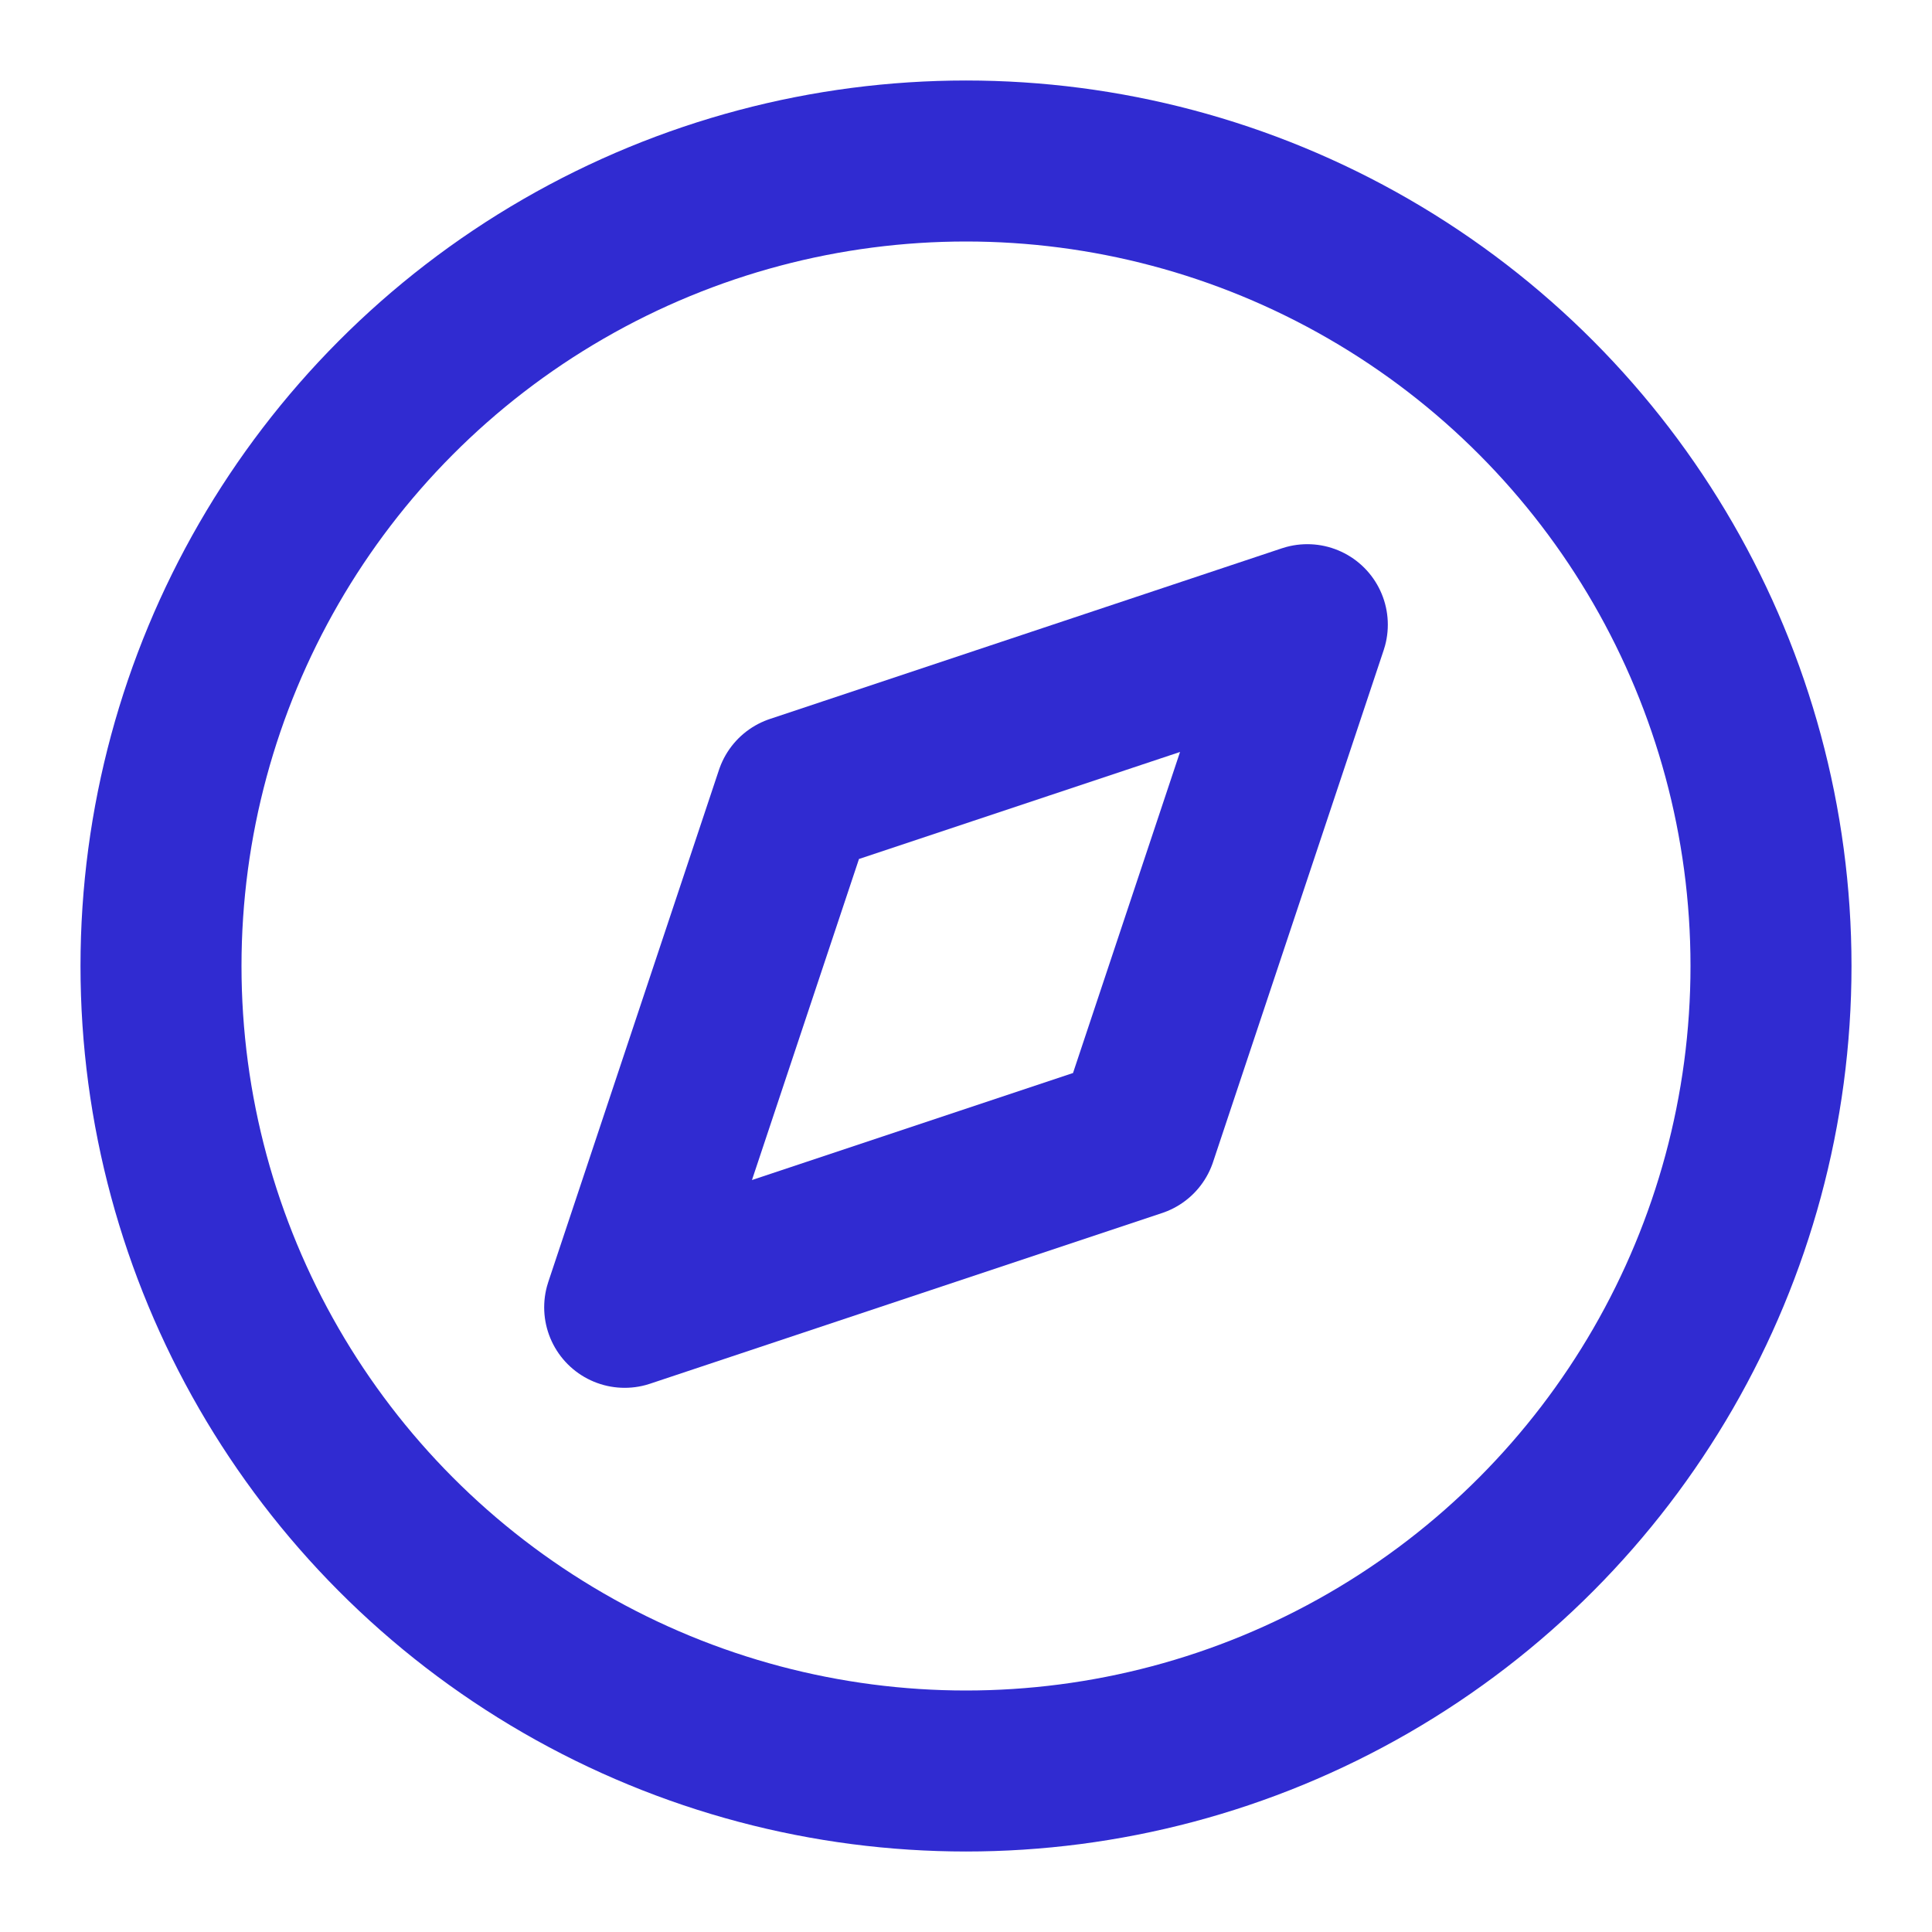 <svg xmlns="http://www.w3.org/2000/svg" width="24" height="24" viewBox="0 0 24 24" fill="none" stroke="#302bd1" stroke-width="2" stroke-linecap="round" stroke-linejoin="round" class="feather feather-compass"><circle cx="12" cy="12" r="10"></circle><polygon points="16.24 7.76 14.12 14.12 7.76 16.24 9.88 9.88 16.24 7.76"></polygon></svg>